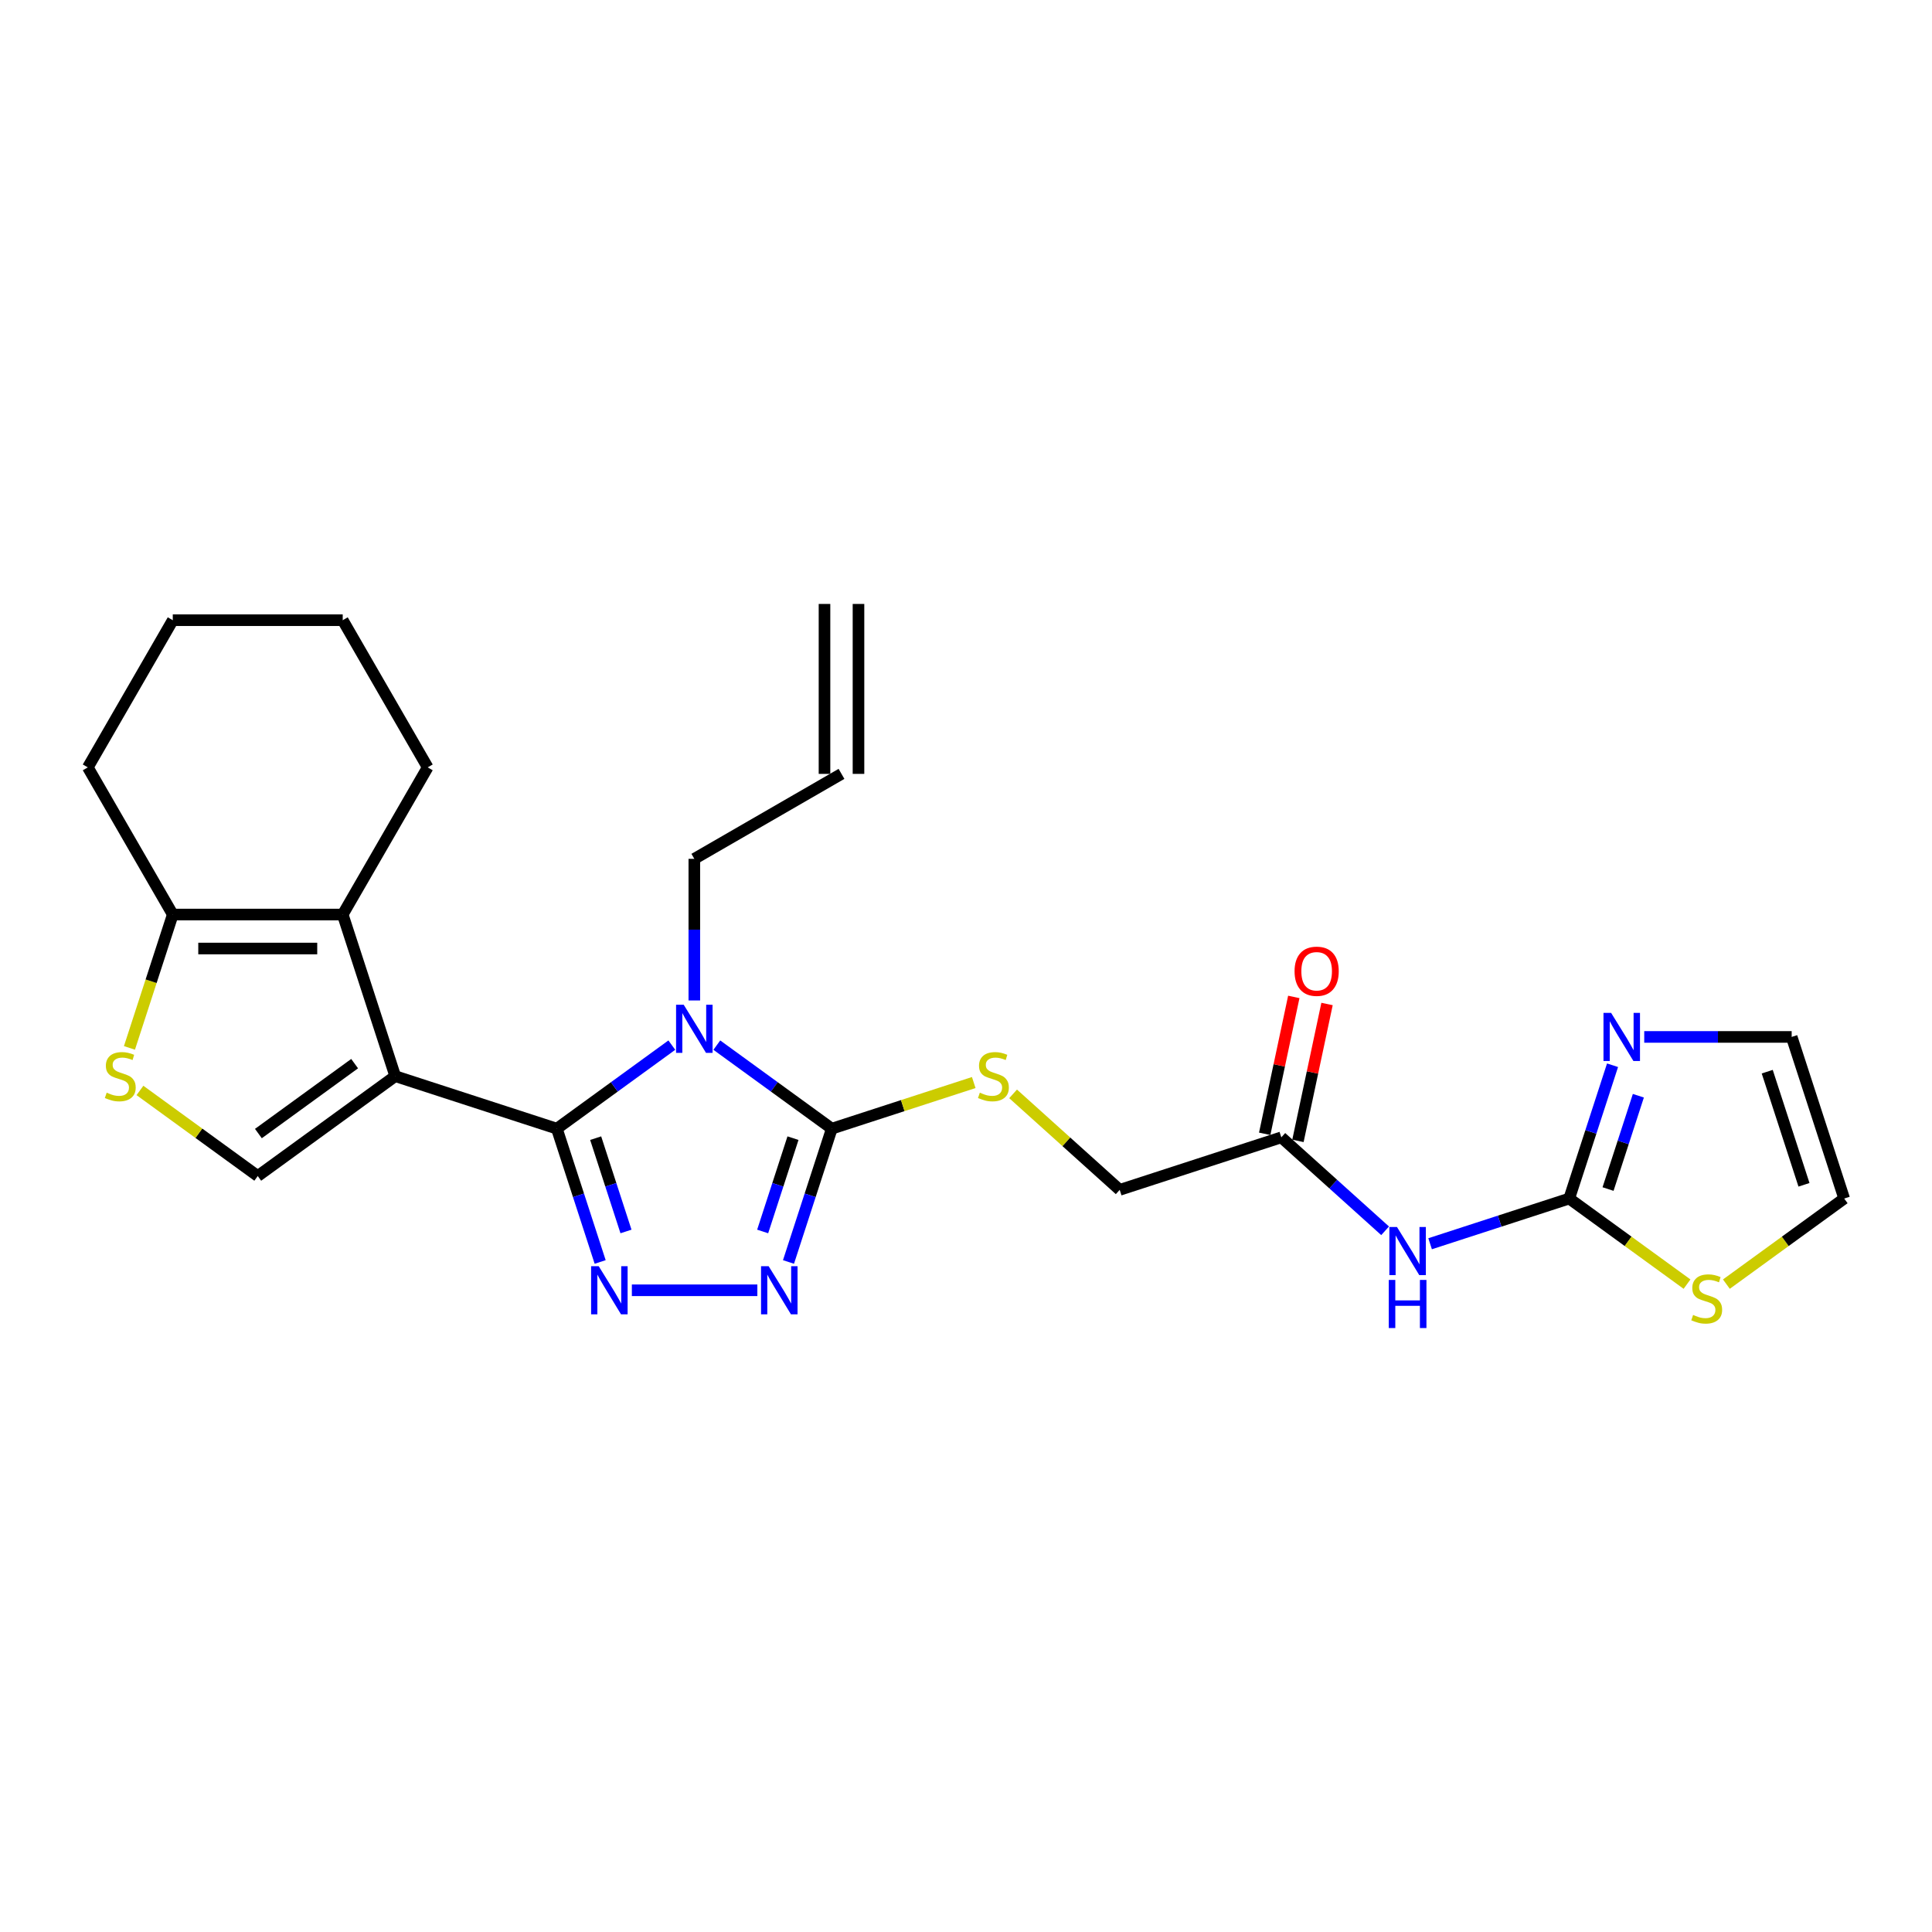 <?xml version='1.0' encoding='iso-8859-1'?>
<svg version='1.1' baseProfile='full'
              xmlns='http://www.w3.org/2000/svg'
                      xmlns:rdkit='http://www.rdkit.org/xml'
                      xmlns:xlink='http://www.w3.org/1999/xlink'
                  xml:space='preserve'
width='1000px' height='1000px' viewBox='0 0 1000 1000'>
<!-- END OF HEADER -->
<rect style='opacity:1.0;fill:#FFFFFF;stroke:none' width='1000' height='1000' x='0' y='0'> </rect>
<path class='bond-0' d='M 288.223,584.194 L 204.571,557.014' style='fill:none;fill-rule:evenodd;stroke:#000000;stroke-width:6px;stroke-linecap:butt;stroke-linejoin:miter;stroke-opacity:1' />
<path class='bond-1' d='M 288.223,584.194 L 317.98,562.575' style='fill:none;fill-rule:evenodd;stroke:#000000;stroke-width:6px;stroke-linecap:butt;stroke-linejoin:miter;stroke-opacity:1' />
<path class='bond-1' d='M 317.98,562.575 L 347.736,540.955' style='fill:none;fill-rule:evenodd;stroke:#0000FF;stroke-width:6px;stroke-linecap:butt;stroke-linejoin:miter;stroke-opacity:1' />
<path class='bond-2' d='M 288.223,584.194 L 299.433,618.694' style='fill:none;fill-rule:evenodd;stroke:#000000;stroke-width:6px;stroke-linecap:butt;stroke-linejoin:miter;stroke-opacity:1' />
<path class='bond-2' d='M 299.433,618.694 L 310.642,653.193' style='fill:none;fill-rule:evenodd;stroke:#0000FF;stroke-width:6px;stroke-linecap:butt;stroke-linejoin:miter;stroke-opacity:1' />
<path class='bond-2' d='M 308.316,589.108 L 316.163,613.258' style='fill:none;fill-rule:evenodd;stroke:#000000;stroke-width:6px;stroke-linecap:butt;stroke-linejoin:miter;stroke-opacity:1' />
<path class='bond-2' d='M 316.163,613.258 L 324.01,637.407' style='fill:none;fill-rule:evenodd;stroke:#0000FF;stroke-width:6px;stroke-linecap:butt;stroke-linejoin:miter;stroke-opacity:1' />
<path class='bond-5' d='M 204.571,557.014 L 177.39,473.362' style='fill:none;fill-rule:evenodd;stroke:#000000;stroke-width:6px;stroke-linecap:butt;stroke-linejoin:miter;stroke-opacity:1' />
<path class='bond-6' d='M 204.571,557.014 L 133.412,608.714' style='fill:none;fill-rule:evenodd;stroke:#000000;stroke-width:6px;stroke-linecap:butt;stroke-linejoin:miter;stroke-opacity:1' />
<path class='bond-6' d='M 183.557,550.537 L 133.746,586.727' style='fill:none;fill-rule:evenodd;stroke:#000000;stroke-width:6px;stroke-linecap:butt;stroke-linejoin:miter;stroke-opacity:1' />
<path class='bond-3' d='M 371.027,540.955 L 400.784,562.575' style='fill:none;fill-rule:evenodd;stroke:#0000FF;stroke-width:6px;stroke-linecap:butt;stroke-linejoin:miter;stroke-opacity:1' />
<path class='bond-3' d='M 400.784,562.575 L 430.541,584.194' style='fill:none;fill-rule:evenodd;stroke:#000000;stroke-width:6px;stroke-linecap:butt;stroke-linejoin:miter;stroke-opacity:1' />
<path class='bond-17' d='M 359.382,517.841 L 359.382,481.189' style='fill:none;fill-rule:evenodd;stroke:#0000FF;stroke-width:6px;stroke-linecap:butt;stroke-linejoin:miter;stroke-opacity:1' />
<path class='bond-17' d='M 359.382,481.189 L 359.382,444.537' style='fill:none;fill-rule:evenodd;stroke:#000000;stroke-width:6px;stroke-linecap:butt;stroke-linejoin:miter;stroke-opacity:1' />
<path class='bond-4' d='M 327.049,667.847 L 392.006,667.847' style='fill:none;fill-rule:evenodd;stroke:#0000FF;stroke-width:6px;stroke-linecap:butt;stroke-linejoin:miter;stroke-opacity:1' />
<path class='bond-12' d='M 430.541,584.194 L 467.274,572.259' style='fill:none;fill-rule:evenodd;stroke:#000000;stroke-width:6px;stroke-linecap:butt;stroke-linejoin:miter;stroke-opacity:1' />
<path class='bond-12' d='M 467.274,572.259 L 504.008,560.324' style='fill:none;fill-rule:evenodd;stroke:#CCCC00;stroke-width:6px;stroke-linecap:butt;stroke-linejoin:miter;stroke-opacity:1' />
<path class='bond-26' d='M 430.541,584.194 L 419.331,618.694' style='fill:none;fill-rule:evenodd;stroke:#000000;stroke-width:6px;stroke-linecap:butt;stroke-linejoin:miter;stroke-opacity:1' />
<path class='bond-26' d='M 419.331,618.694 L 408.122,653.193' style='fill:none;fill-rule:evenodd;stroke:#0000FF;stroke-width:6px;stroke-linecap:butt;stroke-linejoin:miter;stroke-opacity:1' />
<path class='bond-26' d='M 410.447,589.108 L 402.601,613.258' style='fill:none;fill-rule:evenodd;stroke:#000000;stroke-width:6px;stroke-linecap:butt;stroke-linejoin:miter;stroke-opacity:1' />
<path class='bond-26' d='M 402.601,613.258 L 394.754,637.407' style='fill:none;fill-rule:evenodd;stroke:#0000FF;stroke-width:6px;stroke-linecap:butt;stroke-linejoin:miter;stroke-opacity:1' />
<path class='bond-10' d='M 177.39,473.362 L 89.433,473.362' style='fill:none;fill-rule:evenodd;stroke:#000000;stroke-width:6px;stroke-linecap:butt;stroke-linejoin:miter;stroke-opacity:1' />
<path class='bond-10' d='M 164.197,490.953 L 102.627,490.953' style='fill:none;fill-rule:evenodd;stroke:#000000;stroke-width:6px;stroke-linecap:butt;stroke-linejoin:miter;stroke-opacity:1' />
<path class='bond-22' d='M 177.39,473.362 L 221.369,397.189' style='fill:none;fill-rule:evenodd;stroke:#000000;stroke-width:6px;stroke-linecap:butt;stroke-linejoin:miter;stroke-opacity:1' />
<path class='bond-8' d='M 133.412,608.714 L 102.925,586.564' style='fill:none;fill-rule:evenodd;stroke:#000000;stroke-width:6px;stroke-linecap:butt;stroke-linejoin:miter;stroke-opacity:1' />
<path class='bond-8' d='M 102.925,586.564 L 72.438,564.414' style='fill:none;fill-rule:evenodd;stroke:#CCCC00;stroke-width:6px;stroke-linecap:butt;stroke-linejoin:miter;stroke-opacity:1' />
<path class='bond-7' d='M 812.228,620.363 L 776.224,632.061' style='fill:none;fill-rule:evenodd;stroke:#000000;stroke-width:6px;stroke-linecap:butt;stroke-linejoin:miter;stroke-opacity:1' />
<path class='bond-7' d='M 776.224,632.061 L 740.221,643.76' style='fill:none;fill-rule:evenodd;stroke:#0000FF;stroke-width:6px;stroke-linecap:butt;stroke-linejoin:miter;stroke-opacity:1' />
<path class='bond-11' d='M 812.228,620.363 L 823.437,585.864' style='fill:none;fill-rule:evenodd;stroke:#000000;stroke-width:6px;stroke-linecap:butt;stroke-linejoin:miter;stroke-opacity:1' />
<path class='bond-11' d='M 823.437,585.864 L 834.647,551.365' style='fill:none;fill-rule:evenodd;stroke:#0000FF;stroke-width:6px;stroke-linecap:butt;stroke-linejoin:miter;stroke-opacity:1' />
<path class='bond-11' d='M 832.321,615.45 L 840.168,591.3' style='fill:none;fill-rule:evenodd;stroke:#000000;stroke-width:6px;stroke-linecap:butt;stroke-linejoin:miter;stroke-opacity:1' />
<path class='bond-11' d='M 840.168,591.3 L 848.014,567.15' style='fill:none;fill-rule:evenodd;stroke:#0000FF;stroke-width:6px;stroke-linecap:butt;stroke-linejoin:miter;stroke-opacity:1' />
<path class='bond-13' d='M 812.228,620.363 L 842.714,642.513' style='fill:none;fill-rule:evenodd;stroke:#000000;stroke-width:6px;stroke-linecap:butt;stroke-linejoin:miter;stroke-opacity:1' />
<path class='bond-13' d='M 842.714,642.513 L 873.201,664.663' style='fill:none;fill-rule:evenodd;stroke:#CCCC00;stroke-width:6px;stroke-linecap:butt;stroke-linejoin:miter;stroke-opacity:1' />
<path class='bond-27' d='M 67.003,542.396 L 78.218,507.879' style='fill:none;fill-rule:evenodd;stroke:#CCCC00;stroke-width:6px;stroke-linecap:butt;stroke-linejoin:miter;stroke-opacity:1' />
<path class='bond-27' d='M 78.218,507.879 L 89.433,473.362' style='fill:none;fill-rule:evenodd;stroke:#000000;stroke-width:6px;stroke-linecap:butt;stroke-linejoin:miter;stroke-opacity:1' />
<path class='bond-9' d='M 716.93,637.058 L 690.07,612.873' style='fill:none;fill-rule:evenodd;stroke:#0000FF;stroke-width:6px;stroke-linecap:butt;stroke-linejoin:miter;stroke-opacity:1' />
<path class='bond-9' d='M 690.07,612.873 L 663.21,588.689' style='fill:none;fill-rule:evenodd;stroke:#000000;stroke-width:6px;stroke-linecap:butt;stroke-linejoin:miter;stroke-opacity:1' />
<path class='bond-23' d='M 89.433,473.362 L 45.455,397.189' style='fill:none;fill-rule:evenodd;stroke:#000000;stroke-width:6px;stroke-linecap:butt;stroke-linejoin:miter;stroke-opacity:1' />
<path class='bond-15' d='M 851.053,536.711 L 889.209,536.711' style='fill:none;fill-rule:evenodd;stroke:#0000FF;stroke-width:6px;stroke-linecap:butt;stroke-linejoin:miter;stroke-opacity:1' />
<path class='bond-15' d='M 889.209,536.711 L 927.365,536.711' style='fill:none;fill-rule:evenodd;stroke:#000000;stroke-width:6px;stroke-linecap:butt;stroke-linejoin:miter;stroke-opacity:1' />
<path class='bond-19' d='M 524.379,566.185 L 551.968,591.027' style='fill:none;fill-rule:evenodd;stroke:#CCCC00;stroke-width:6px;stroke-linecap:butt;stroke-linejoin:miter;stroke-opacity:1' />
<path class='bond-19' d='M 551.968,591.027 L 579.558,615.869' style='fill:none;fill-rule:evenodd;stroke:#000000;stroke-width:6px;stroke-linecap:butt;stroke-linejoin:miter;stroke-opacity:1' />
<path class='bond-16' d='M 893.572,664.663 L 924.059,642.513' style='fill:none;fill-rule:evenodd;stroke:#CCCC00;stroke-width:6px;stroke-linecap:butt;stroke-linejoin:miter;stroke-opacity:1' />
<path class='bond-16' d='M 924.059,642.513 L 954.545,620.363' style='fill:none;fill-rule:evenodd;stroke:#000000;stroke-width:6px;stroke-linecap:butt;stroke-linejoin:miter;stroke-opacity:1' />
<path class='bond-14' d='M 663.21,588.689 L 579.558,615.869' style='fill:none;fill-rule:evenodd;stroke:#000000;stroke-width:6px;stroke-linecap:butt;stroke-linejoin:miter;stroke-opacity:1' />
<path class='bond-18' d='M 671.814,590.517 L 679.344,555.091' style='fill:none;fill-rule:evenodd;stroke:#000000;stroke-width:6px;stroke-linecap:butt;stroke-linejoin:miter;stroke-opacity:1' />
<path class='bond-18' d='M 679.344,555.091 L 686.874,519.664' style='fill:none;fill-rule:evenodd;stroke:#FF0000;stroke-width:6px;stroke-linecap:butt;stroke-linejoin:miter;stroke-opacity:1' />
<path class='bond-18' d='M 654.607,586.86 L 662.137,551.433' style='fill:none;fill-rule:evenodd;stroke:#000000;stroke-width:6px;stroke-linecap:butt;stroke-linejoin:miter;stroke-opacity:1' />
<path class='bond-18' d='M 662.137,551.433 L 669.667,516.006' style='fill:none;fill-rule:evenodd;stroke:#FF0000;stroke-width:6px;stroke-linecap:butt;stroke-linejoin:miter;stroke-opacity:1' />
<path class='bond-29' d='M 927.365,536.711 L 954.545,620.363' style='fill:none;fill-rule:evenodd;stroke:#000000;stroke-width:6px;stroke-linecap:butt;stroke-linejoin:miter;stroke-opacity:1' />
<path class='bond-29' d='M 914.712,554.695 L 933.738,613.251' style='fill:none;fill-rule:evenodd;stroke:#000000;stroke-width:6px;stroke-linecap:butt;stroke-linejoin:miter;stroke-opacity:1' />
<path class='bond-20' d='M 359.382,444.537 L 435.555,400.559' style='fill:none;fill-rule:evenodd;stroke:#000000;stroke-width:6px;stroke-linecap:butt;stroke-linejoin:miter;stroke-opacity:1' />
<path class='bond-21' d='M 444.351,400.559 L 444.351,312.601' style='fill:none;fill-rule:evenodd;stroke:#000000;stroke-width:6px;stroke-linecap:butt;stroke-linejoin:miter;stroke-opacity:1' />
<path class='bond-21' d='M 426.759,400.559 L 426.759,312.601' style='fill:none;fill-rule:evenodd;stroke:#000000;stroke-width:6px;stroke-linecap:butt;stroke-linejoin:miter;stroke-opacity:1' />
<path class='bond-24' d='M 221.369,397.189 L 177.39,321.015' style='fill:none;fill-rule:evenodd;stroke:#000000;stroke-width:6px;stroke-linecap:butt;stroke-linejoin:miter;stroke-opacity:1' />
<path class='bond-28' d='M 45.455,397.189 L 89.433,321.015' style='fill:none;fill-rule:evenodd;stroke:#000000;stroke-width:6px;stroke-linecap:butt;stroke-linejoin:miter;stroke-opacity:1' />
<path class='bond-25' d='M 177.39,321.015 L 89.433,321.015' style='fill:none;fill-rule:evenodd;stroke:#000000;stroke-width:6px;stroke-linecap:butt;stroke-linejoin:miter;stroke-opacity:1' />
<path  class='atom-2' d='M 353.876 520.04
L 362.038 533.233
Q 362.847 534.535, 364.149 536.892
Q 365.451 539.249, 365.521 539.39
L 365.521 520.04
L 368.829 520.04
L 368.829 544.949
L 365.416 544.949
L 356.655 530.524
Q 355.635 528.835, 354.544 526.9
Q 353.489 524.965, 353.172 524.367
L 353.172 544.949
L 349.935 544.949
L 349.935 520.04
L 353.876 520.04
' fill='#0000FF'/>
<path  class='atom-3' d='M 309.897 655.392
L 318.06 668.585
Q 318.869 669.887, 320.171 672.245
Q 321.472 674.602, 321.543 674.742
L 321.543 655.392
L 324.85 655.392
L 324.85 680.301
L 321.437 680.301
L 312.677 665.876
Q 311.656 664.188, 310.566 662.253
Q 309.51 660.318, 309.193 659.719
L 309.193 680.301
L 305.957 680.301
L 305.957 655.392
L 309.897 655.392
' fill='#0000FF'/>
<path  class='atom-5' d='M 397.854 655.392
L 406.017 668.585
Q 406.826 669.887, 408.128 672.245
Q 409.43 674.602, 409.5 674.742
L 409.5 655.392
L 412.807 655.392
L 412.807 680.301
L 409.394 680.301
L 400.634 665.876
Q 399.614 664.188, 398.523 662.253
Q 397.467 660.318, 397.151 659.719
L 397.151 680.301
L 393.914 680.301
L 393.914 655.392
L 397.854 655.392
' fill='#0000FF'/>
<path  class='atom-9' d='M 55.216 565.564
Q 55.498 565.669, 56.659 566.162
Q 57.82 566.654, 59.086 566.971
Q 60.388 567.252, 61.655 567.252
Q 64.012 567.252, 65.384 566.126
Q 66.756 564.965, 66.756 562.96
Q 66.756 561.588, 66.053 560.743
Q 65.384 559.899, 64.329 559.442
Q 63.273 558.984, 61.514 558.457
Q 59.297 557.788, 57.961 557.155
Q 56.659 556.522, 55.709 555.185
Q 54.794 553.848, 54.794 551.596
Q 54.794 548.465, 56.905 546.53
Q 59.051 544.594, 63.273 544.594
Q 66.158 544.594, 69.43 545.967
L 68.621 548.676
Q 65.63 547.444, 63.379 547.444
Q 60.951 547.444, 59.614 548.465
Q 58.277 549.45, 58.312 551.174
Q 58.312 552.511, 58.981 553.32
Q 59.684 554.129, 60.67 554.586
Q 61.69 555.044, 63.379 555.572
Q 65.63 556.275, 66.967 556.979
Q 68.304 557.683, 69.254 559.125
Q 70.239 560.532, 70.239 562.96
Q 70.239 566.408, 67.917 568.273
Q 65.63 570.102, 61.795 570.102
Q 59.579 570.102, 57.89 569.61
Q 56.237 569.152, 54.266 568.343
L 55.216 565.564
' fill='#CCCC00'/>
<path  class='atom-10' d='M 723.069 635.089
L 731.232 648.282
Q 732.041 649.584, 733.343 651.941
Q 734.644 654.299, 734.715 654.439
L 734.715 635.089
L 738.022 635.089
L 738.022 659.998
L 734.609 659.998
L 725.849 645.573
Q 724.828 643.885, 723.738 641.949
Q 722.682 640.014, 722.366 639.416
L 722.366 659.998
L 719.129 659.998
L 719.129 635.089
L 723.069 635.089
' fill='#0000FF'/>
<path  class='atom-10' d='M 718.83 662.489
L 722.207 662.489
L 722.207 673.079
L 734.943 673.079
L 734.943 662.489
L 738.321 662.489
L 738.321 687.399
L 734.943 687.399
L 734.943 675.894
L 722.207 675.894
L 722.207 687.399
L 718.83 687.399
L 718.83 662.489
' fill='#0000FF'/>
<path  class='atom-12' d='M 833.902 524.256
L 842.064 537.45
Q 842.873 538.752, 844.175 541.109
Q 845.477 543.466, 845.547 543.607
L 845.547 524.256
L 848.855 524.256
L 848.855 549.166
L 845.442 549.166
L 836.681 534.741
Q 835.661 533.052, 834.57 531.117
Q 833.515 529.182, 833.198 528.584
L 833.198 549.166
L 829.961 549.166
L 829.961 524.256
L 833.902 524.256
' fill='#0000FF'/>
<path  class='atom-13' d='M 507.157 565.564
Q 507.438 565.669, 508.599 566.162
Q 509.76 566.654, 511.027 566.971
Q 512.328 567.252, 513.595 567.252
Q 515.952 567.252, 517.324 566.126
Q 518.697 564.965, 518.697 562.96
Q 518.697 561.588, 517.993 560.743
Q 517.324 559.899, 516.269 559.442
Q 515.213 558.984, 513.454 558.457
Q 511.238 557.788, 509.901 557.155
Q 508.599 556.522, 507.649 555.185
Q 506.734 553.848, 506.734 551.596
Q 506.734 548.465, 508.845 546.53
Q 510.991 544.594, 515.213 544.594
Q 518.098 544.594, 521.37 545.967
L 520.561 548.676
Q 517.571 547.444, 515.319 547.444
Q 512.891 547.444, 511.554 548.465
Q 510.217 549.45, 510.253 551.174
Q 510.253 552.511, 510.921 553.32
Q 511.625 554.129, 512.61 554.586
Q 513.63 555.044, 515.319 555.572
Q 517.571 556.275, 518.908 556.979
Q 520.245 557.683, 521.194 559.125
Q 522.18 560.532, 522.18 562.96
Q 522.18 566.408, 519.858 568.273
Q 517.571 570.102, 513.736 570.102
Q 511.519 570.102, 509.83 569.61
Q 508.177 569.152, 506.207 568.343
L 507.157 565.564
' fill='#CCCC00'/>
<path  class='atom-14' d='M 876.35 680.613
Q 876.631 680.718, 877.792 681.211
Q 878.954 681.703, 880.22 682.02
Q 881.522 682.301, 882.788 682.301
Q 885.146 682.301, 886.518 681.176
Q 887.89 680.015, 887.89 678.009
Q 887.89 676.637, 887.186 675.793
Q 886.518 674.948, 885.462 674.491
Q 884.407 674.033, 882.648 673.506
Q 880.431 672.837, 879.094 672.204
Q 877.792 671.571, 876.843 670.234
Q 875.928 668.897, 875.928 666.645
Q 875.928 663.514, 878.039 661.579
Q 880.185 659.644, 884.407 659.644
Q 887.292 659.644, 890.564 661.016
L 889.755 663.725
Q 886.764 662.493, 884.512 662.493
Q 882.085 662.493, 880.748 663.514
Q 879.411 664.499, 879.446 666.223
Q 879.446 667.56, 880.115 668.369
Q 880.818 669.178, 881.803 669.636
Q 882.824 670.093, 884.512 670.621
Q 886.764 671.324, 888.101 672.028
Q 889.438 672.732, 890.388 674.174
Q 891.373 675.582, 891.373 678.009
Q 891.373 681.457, 889.051 683.322
Q 886.764 685.151, 882.929 685.151
Q 880.713 685.151, 879.024 684.659
Q 877.37 684.201, 875.4 683.392
L 876.35 680.613
' fill='#CCCC00'/>
<path  class='atom-19' d='M 670.063 502.724
Q 670.063 496.743, 673.019 493.4
Q 675.974 490.058, 681.498 490.058
Q 687.021 490.058, 689.977 493.4
Q 692.932 496.743, 692.932 502.724
Q 692.932 508.775, 689.942 512.223
Q 686.951 515.636, 681.498 515.636
Q 676.009 515.636, 673.019 512.223
Q 670.063 508.811, 670.063 502.724
M 681.498 512.821
Q 685.297 512.821, 687.338 510.288
Q 689.414 507.72, 689.414 502.724
Q 689.414 497.833, 687.338 495.371
Q 685.297 492.873, 681.498 492.873
Q 677.698 492.873, 675.622 495.335
Q 673.582 497.798, 673.582 502.724
Q 673.582 507.755, 675.622 510.288
Q 677.698 512.821, 681.498 512.821
' fill='#FF0000'/>
</svg>
